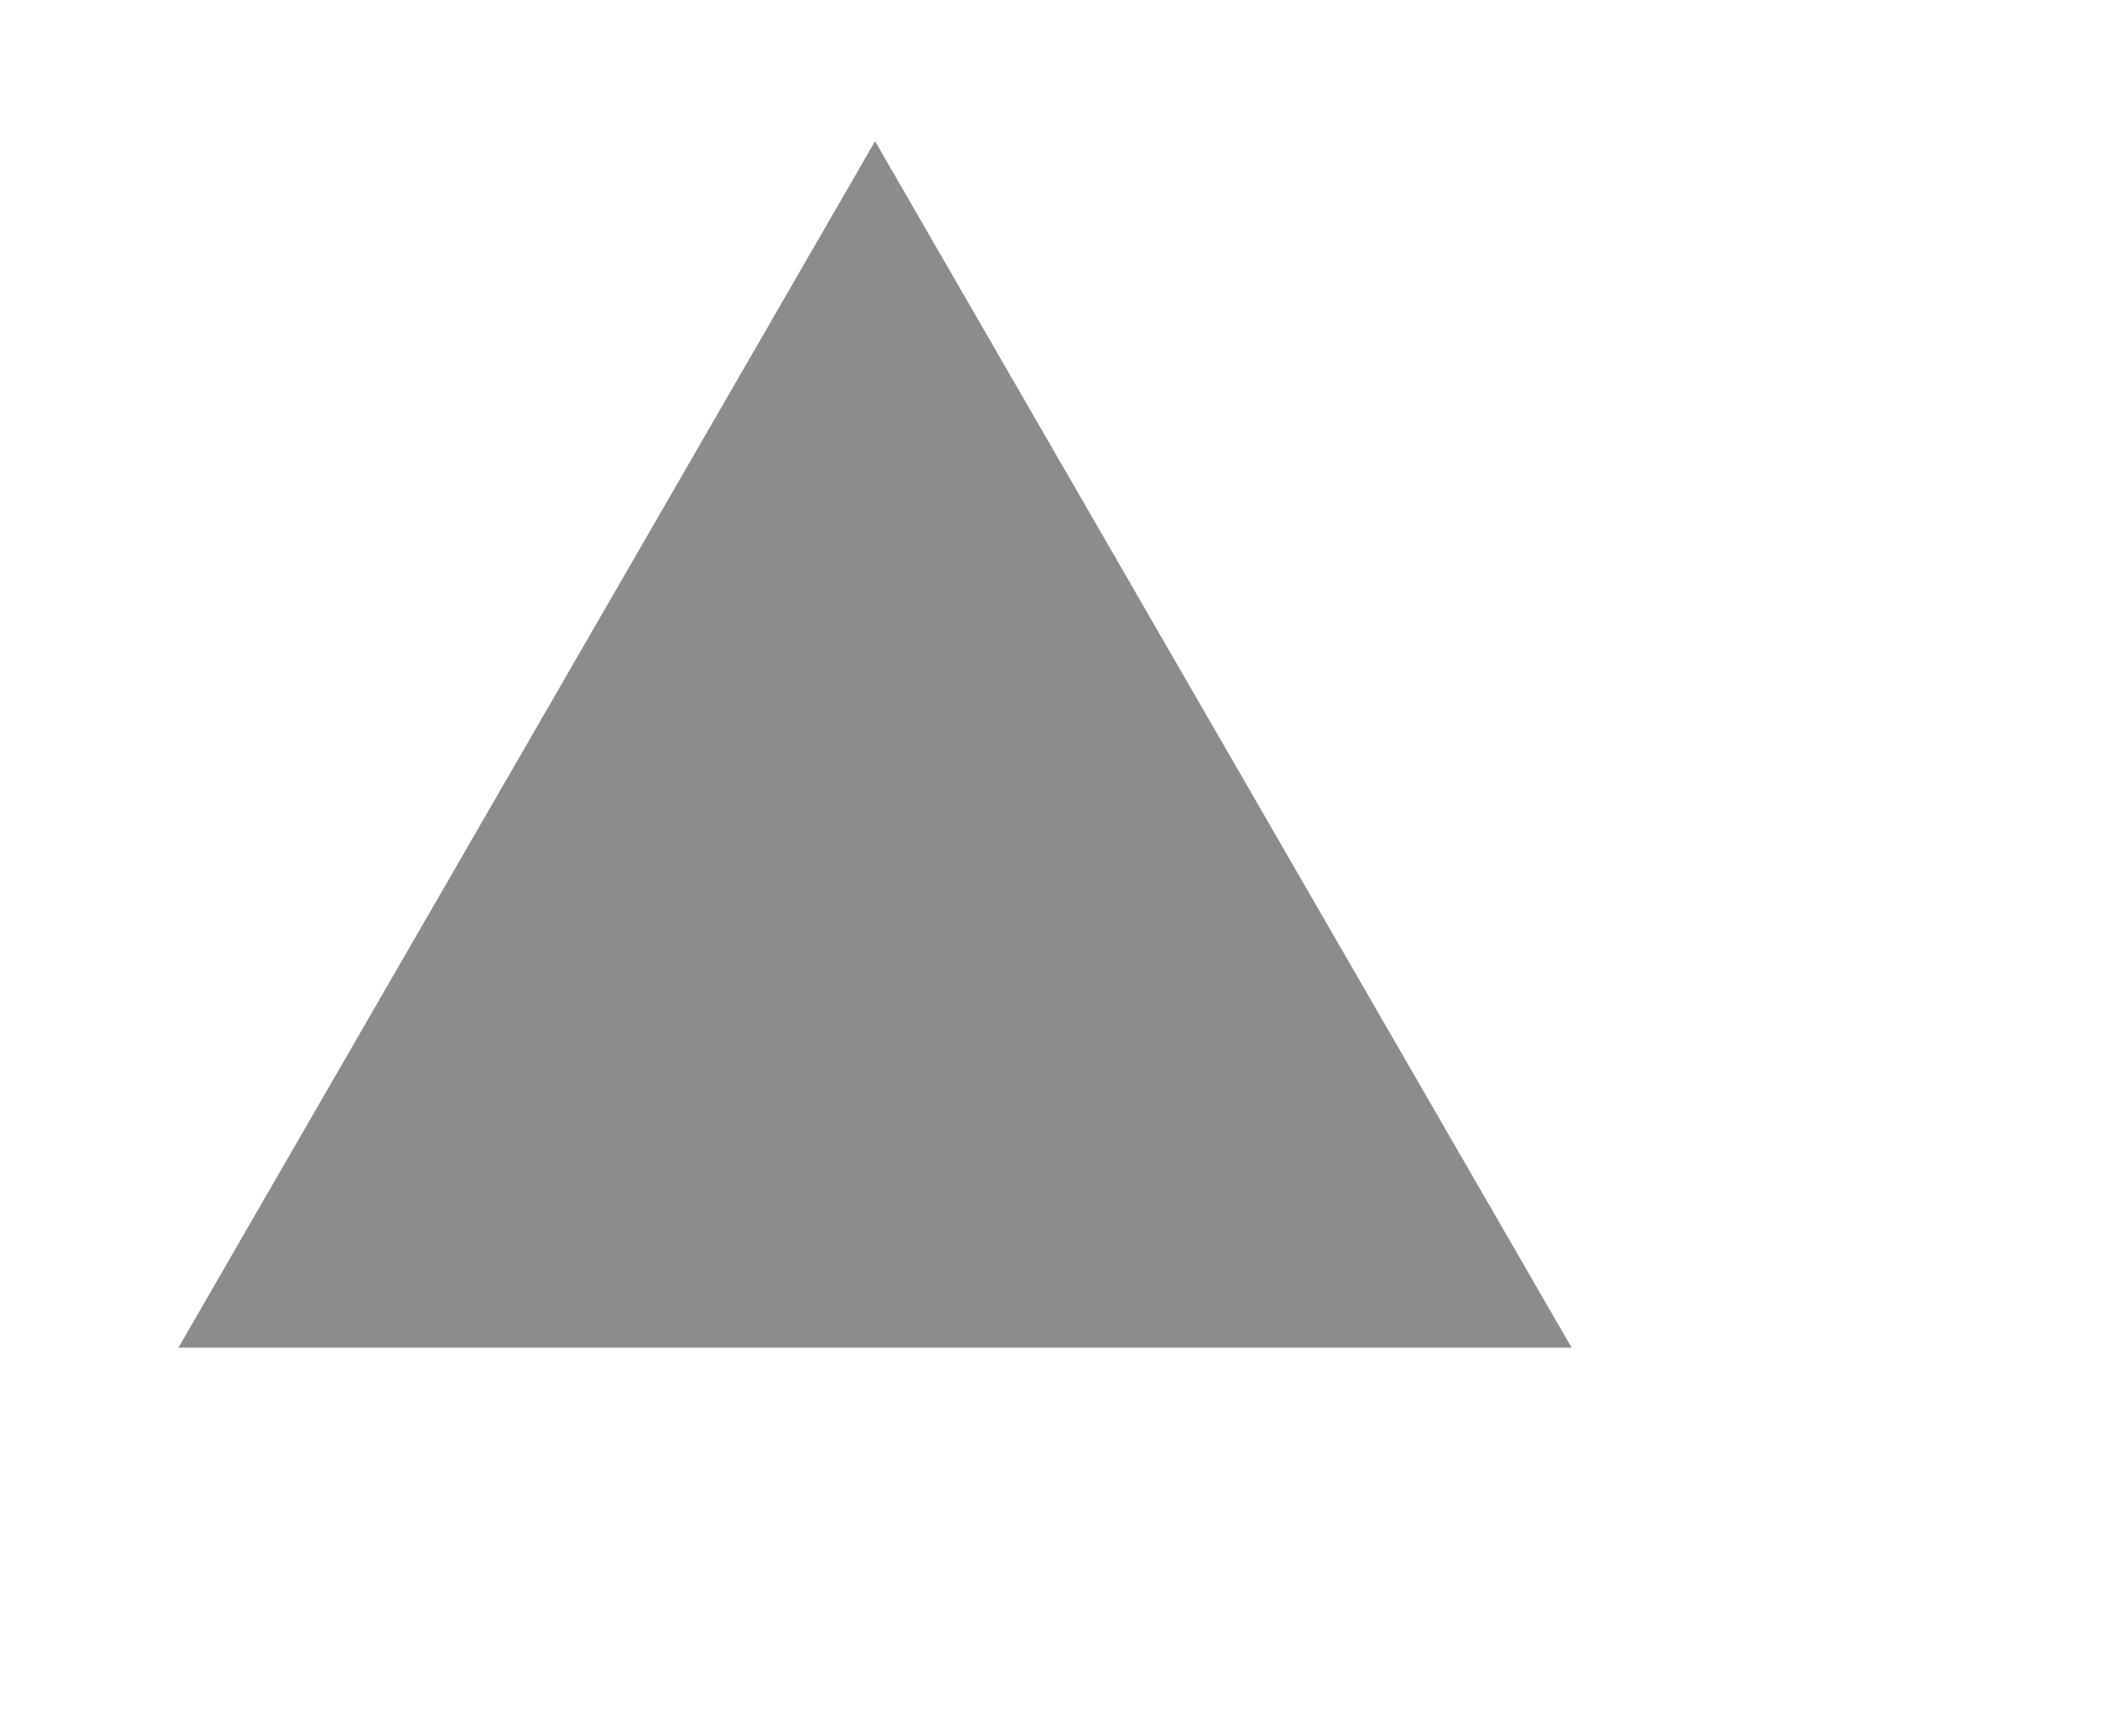 <?xml version="1.0" encoding="utf-8"?>
<svg xmlns="http://www.w3.org/2000/svg" fill="none" height="100%" overflow="visible" preserveAspectRatio="none" style="display: block;" viewBox="0 0 17 14" width="100%">
<g clip-path="url(#clip0_0_974)" id="Icon">
<path d="M7.057 1.139L12.674 10.869H1.439L7.057 1.139Z" fill="black" fill-opacity="0.45" id="Shape"/>
</g>
<defs>
<clipPath id="clip0_0_974">
<rect fill="white" height="14" width="17"/>
</clipPath>
</defs>
</svg>